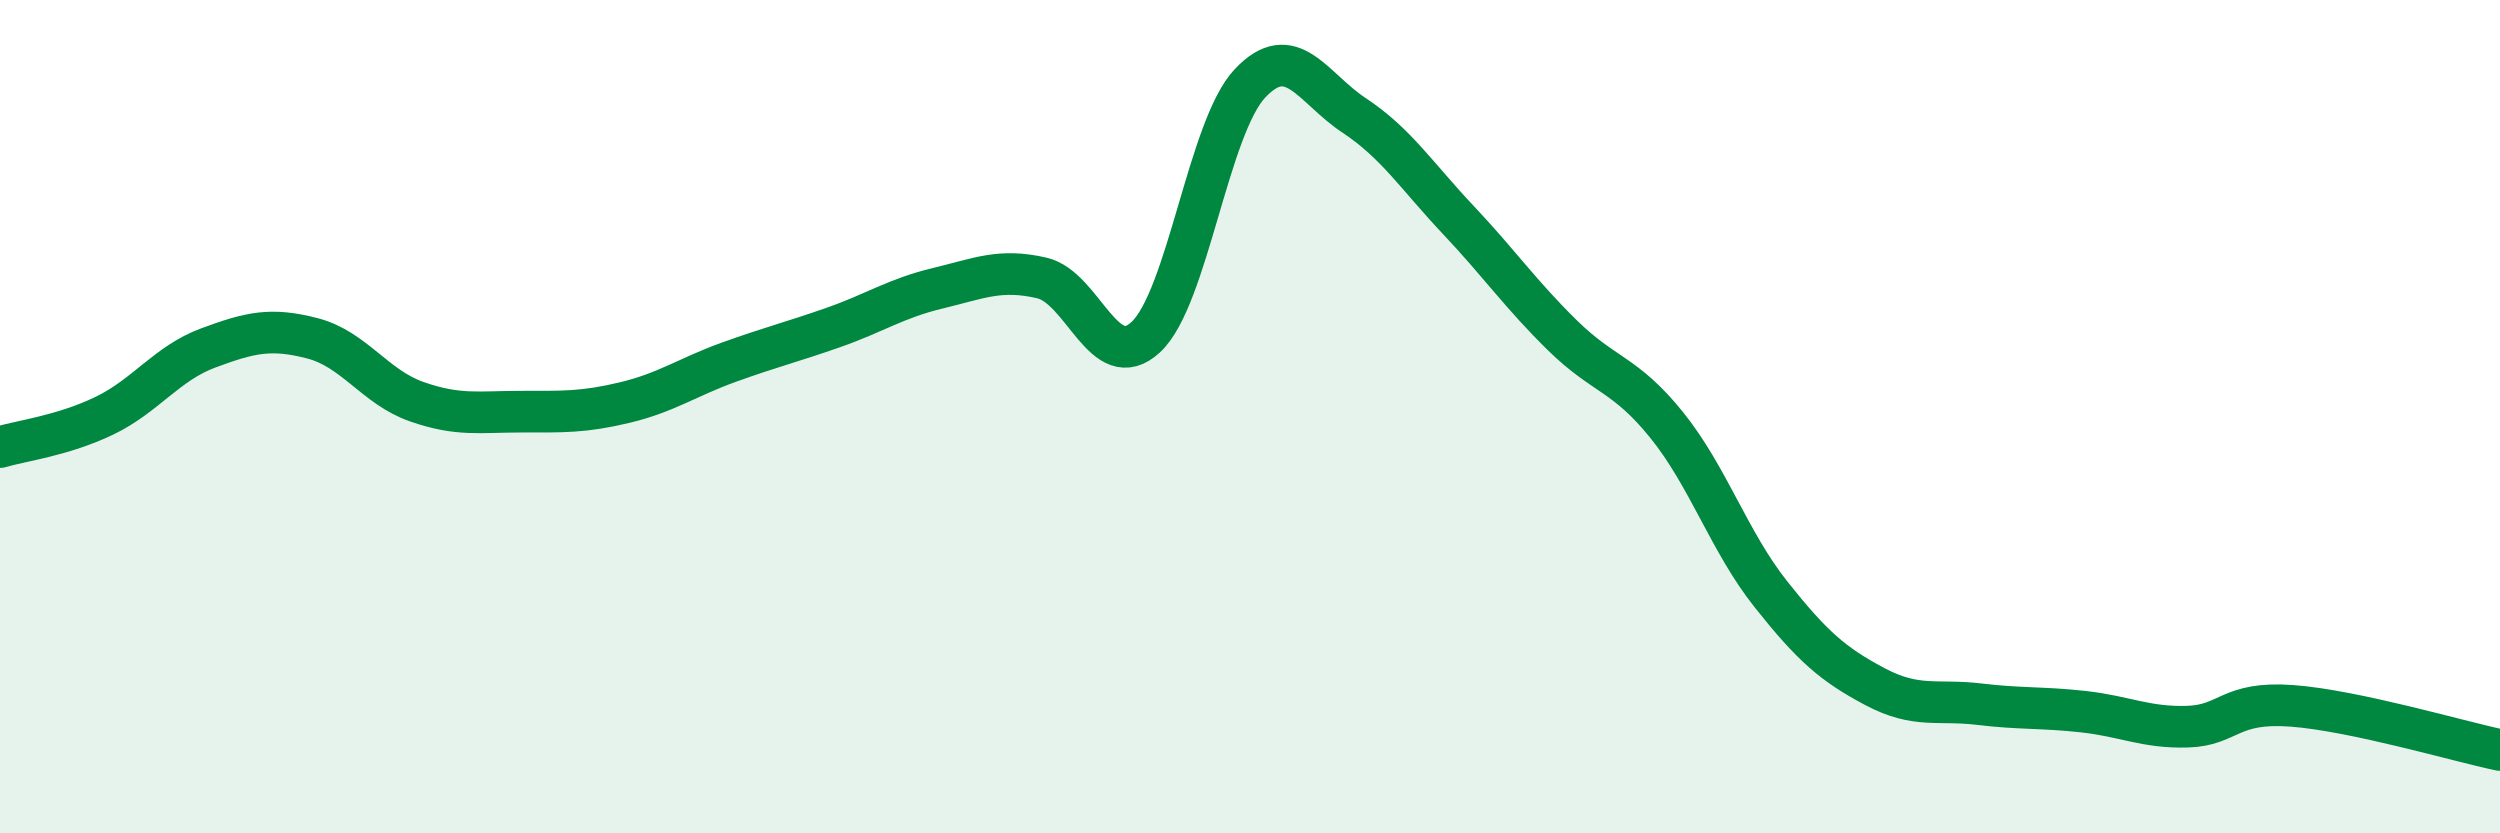 
    <svg width="60" height="20" viewBox="0 0 60 20" xmlns="http://www.w3.org/2000/svg">
      <path
        d="M 0,10.73 C 0.5,10.58 1.5,10.46 2.5,9.98 C 3.5,9.5 4,8.72 5,8.35 C 6,7.98 6.5,7.86 7.5,8.12 C 8.5,8.38 9,9.29 10,9.64 C 11,9.99 11.5,9.88 12.5,9.88 C 13.5,9.88 14,9.9 15,9.66 C 16,9.42 16.5,9.05 17.5,8.69 C 18.5,8.33 19,8.21 20,7.86 C 21,7.51 21.5,7.16 22.5,6.92 C 23.5,6.68 24,6.44 25,6.67 C 26,6.9 26.5,9.02 27.5,8.09 C 28.5,7.16 29,3.06 30,2 C 31,0.94 31.5,2.11 32.5,2.77 C 33.5,3.43 34,4.22 35,5.28 C 36,6.34 36.5,7.07 37.5,8.05 C 38.5,9.03 39,8.96 40,10.2 C 41,11.44 41.5,13 42.5,14.26 C 43.5,15.52 44,15.95 45,16.48 C 46,17.01 46.5,16.78 47.5,16.9 C 48.5,17.02 49,16.97 50,17.08 C 51,17.19 51.5,17.47 52.5,17.44 C 53.5,17.41 53.5,16.83 55,16.94 C 56.5,17.05 59,17.79 60,18L60 20L0 20Z"
        fill="#008740"
        opacity="0.1"
        stroke-linecap="round"
        stroke-linejoin="round"
      />
      <path
        d="M 0,10.73 C 0.5,10.58 1.5,10.46 2.5,9.98 C 3.5,9.5 4,8.72 5,8.35 C 6,7.98 6.5,7.86 7.5,8.12 C 8.5,8.38 9,9.29 10,9.64 C 11,9.99 11.5,9.88 12.5,9.88 C 13.5,9.88 14,9.9 15,9.66 C 16,9.42 16.5,9.05 17.5,8.69 C 18.5,8.33 19,8.21 20,7.86 C 21,7.51 21.5,7.16 22.5,6.92 C 23.5,6.68 24,6.44 25,6.67 C 26,6.9 26.5,9.02 27.5,8.09 C 28.5,7.16 29,3.06 30,2 C 31,0.94 31.5,2.11 32.5,2.77 C 33.5,3.43 34,4.22 35,5.28 C 36,6.34 36.5,7.07 37.5,8.05 C 38.5,9.03 39,8.96 40,10.2 C 41,11.44 41.5,13 42.5,14.26 C 43.5,15.52 44,15.95 45,16.48 C 46,17.01 46.5,16.78 47.5,16.9 C 48.5,17.02 49,16.97 50,17.08 C 51,17.19 51.5,17.47 52.5,17.44 C 53.5,17.41 53.5,16.83 55,16.94 C 56.5,17.05 59,17.79 60,18"
        stroke="#008740"
        stroke-width="1"
        fill="none"
        stroke-linecap="round"
        stroke-linejoin="round"
      />
    </svg>
  